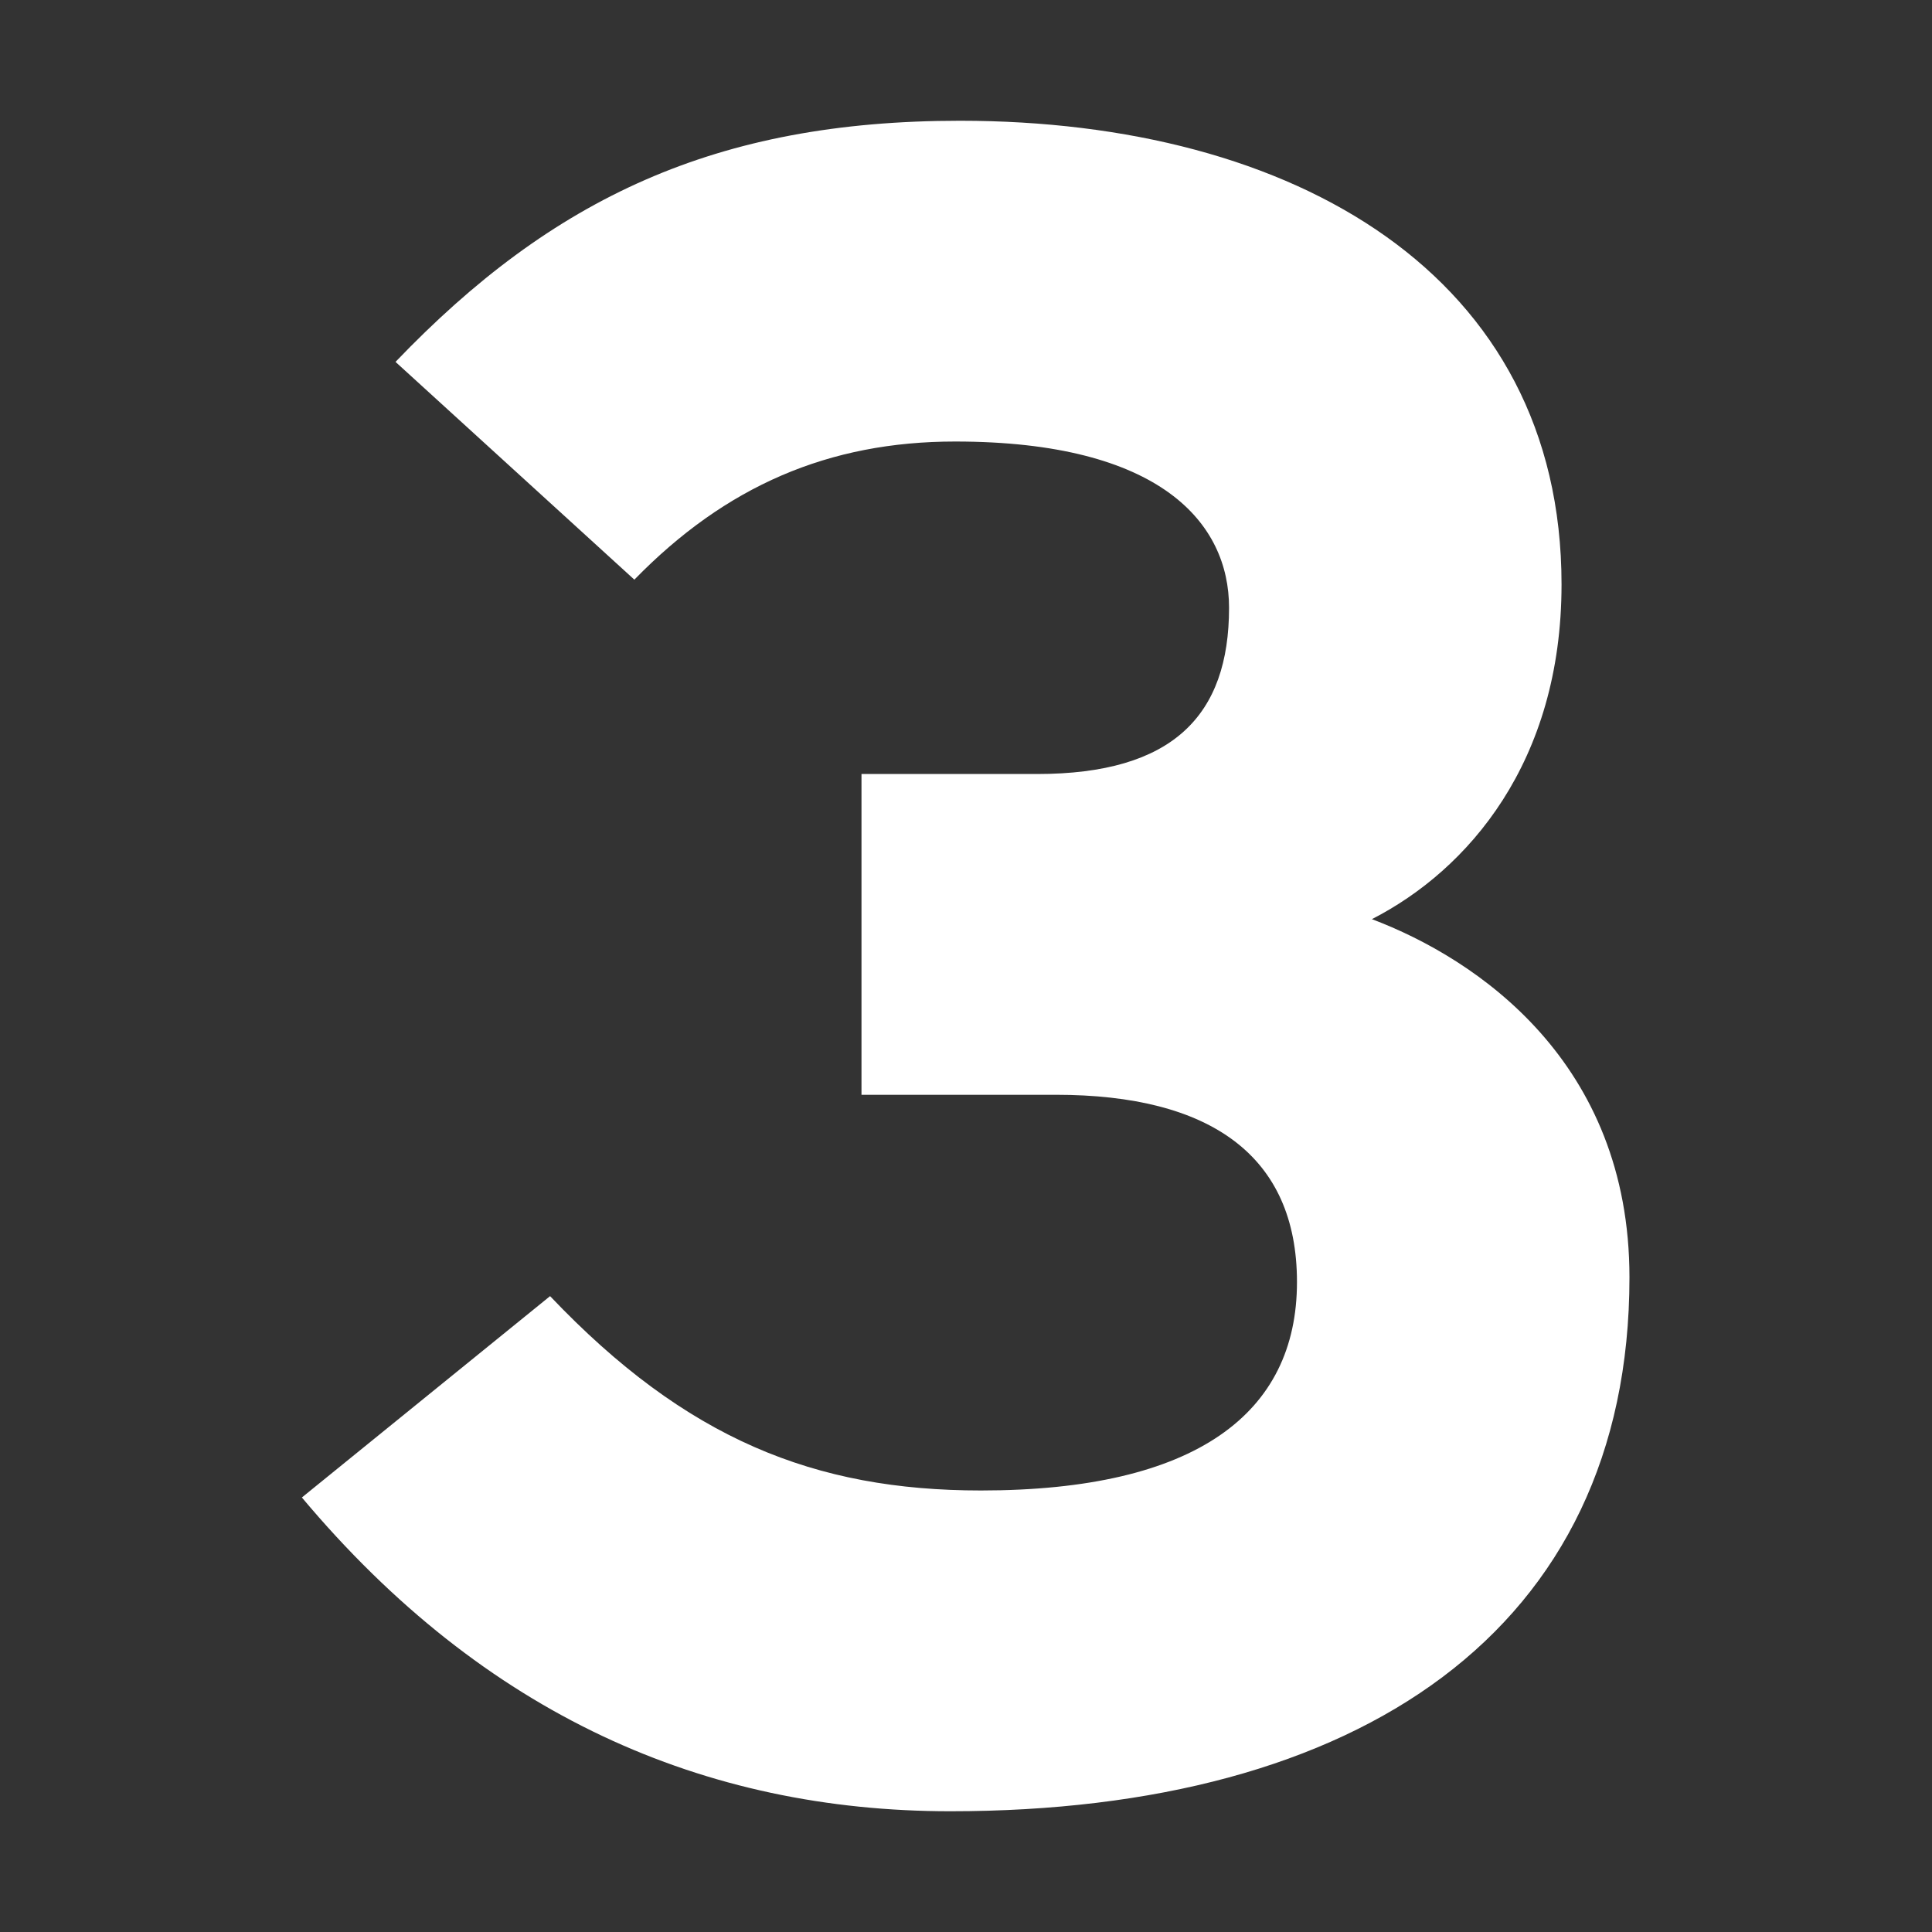<svg width="32" height="32" viewBox="0 0 32 32" fill="none" xmlns="http://www.w3.org/2000/svg">
<rect x="0" y="0" width="32" height="32" fill="#333333" stroke="none"/>
<path d="M22.723 15.224C24.468 15.884 26.989 17.59 26.989 21.158C26.989 27.014 22.49 30 15.742 30C11.67 30 8.025 28.41 5 24.803L9.111 21.468C11.36 23.834 13.493 24.687 16.247 24.687C19.814 24.687 21.482 23.407 21.482 21.235C21.482 19.141 20.047 18.133 17.488 18.133H14.269V12.82H17.177C19.427 12.82 20.357 11.85 20.357 10.066C20.357 8.67 19.233 7.313 15.82 7.313C13.726 7.313 12.019 8.05 10.507 9.601L6.551 5.994C9.15 3.28 11.864 2 15.898 2C21.443 2 25.864 4.56 25.864 9.679C25.864 12.626 24.313 14.41 22.723 15.224Z" fill="white"/>
</svg>
